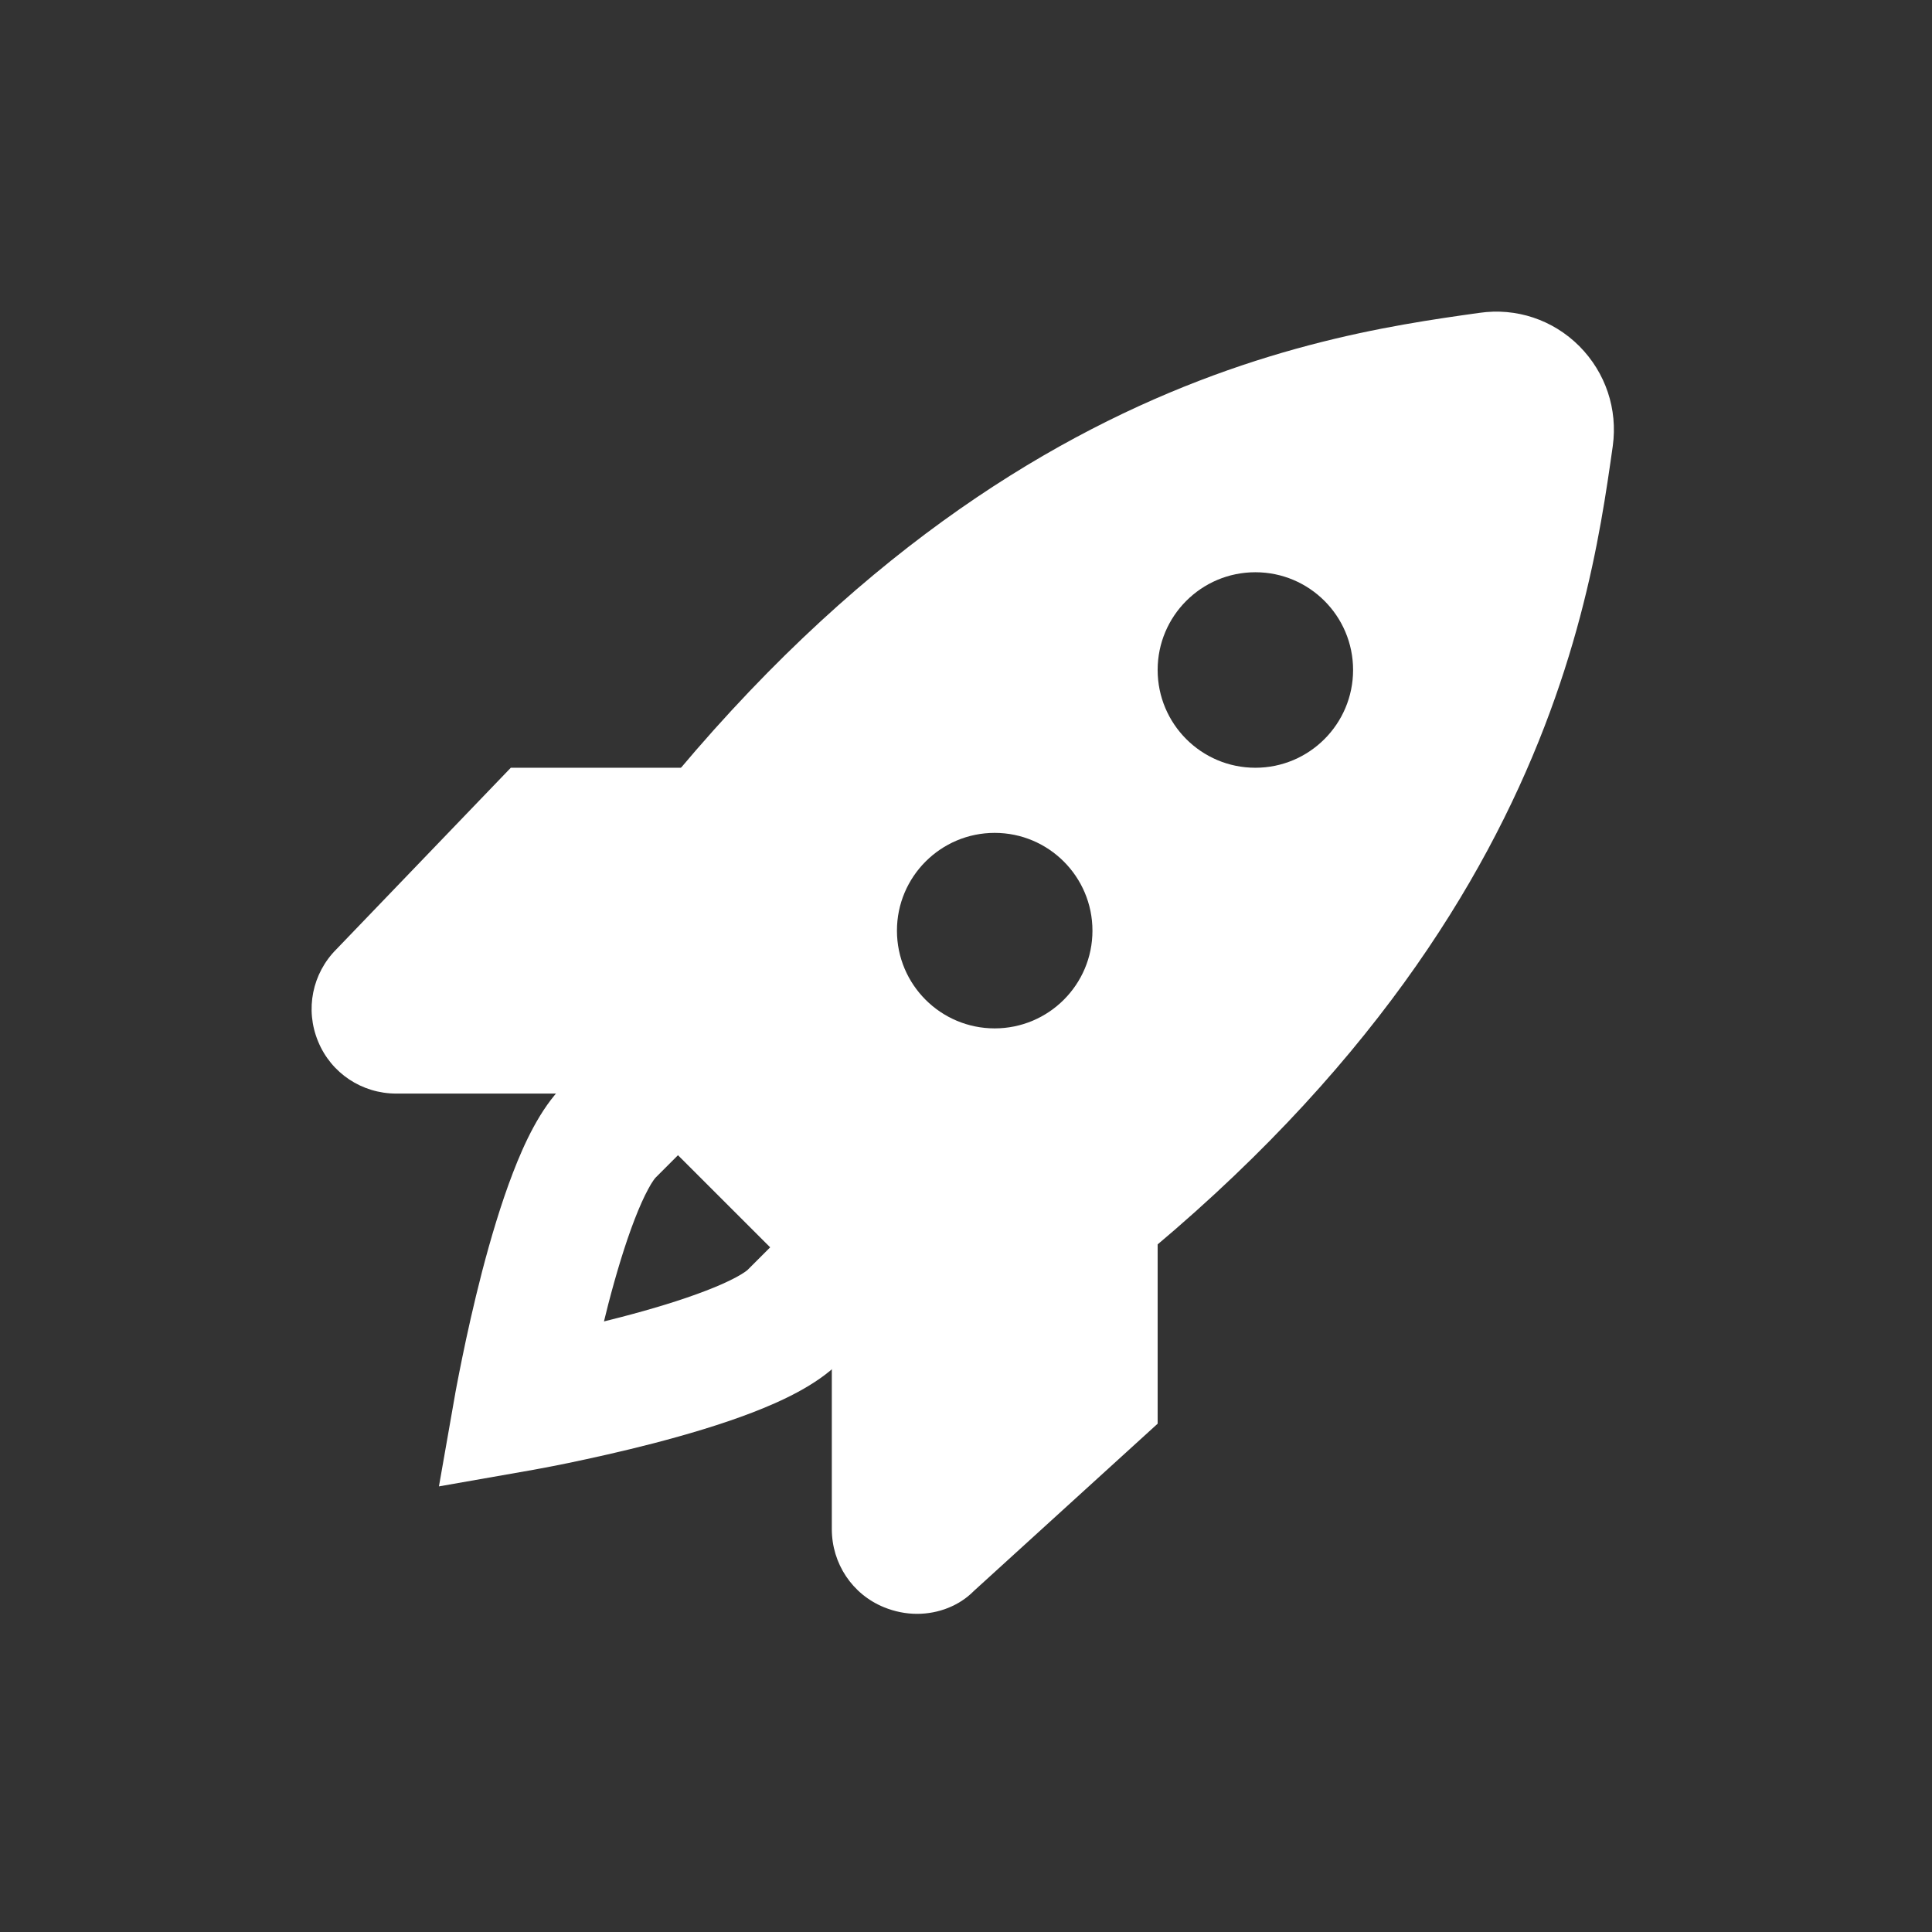 <svg width="31" height="31" viewBox="0 0 31 31" fill="none" xmlns="http://www.w3.org/2000/svg">
<rect x="0" y="0" width="31" height="31" fill="#333333" stroke="none"/>
<path d="M25.342 5.555C24.918 5.13 24.329 4.934 23.737 5.02C20.944 5.412 14.4 6.327 8.282 15.941L14.956 22.611C24.562 16.497 25.481 9.95 25.878 7.156C25.959 6.564 25.763 5.98 25.342 5.555ZM15.96 16.501C15.095 16.501 14.392 15.799 14.392 14.933C14.392 14.067 15.095 13.364 15.96 13.364C16.826 13.364 17.529 14.067 17.529 14.933C17.529 15.799 16.826 16.501 15.96 16.501ZM20.143 12.319C19.277 12.319 18.575 11.616 18.575 10.75C18.575 9.884 19.277 9.182 20.143 9.182C21.009 9.182 21.711 9.884 21.711 10.75C21.711 11.616 21.009 12.319 20.143 12.319Z" fill="white"/>
<path fill-rule="evenodd" clip-rule="evenodd" d="M11.255 18.159L10.517 18.898C10.517 18.898 10.505 18.91 10.484 18.941C10.461 18.973 10.433 19.019 10.4 19.081C10.332 19.206 10.259 19.369 10.182 19.568C10.028 19.967 9.884 20.449 9.759 20.93C9.736 21.022 9.713 21.113 9.691 21.203C9.78 21.181 9.871 21.158 9.963 21.134C10.444 21.009 10.926 20.865 11.325 20.711C11.524 20.635 11.688 20.561 11.812 20.494C11.874 20.46 11.92 20.432 11.953 20.409C11.983 20.388 11.995 20.377 11.995 20.377L12.734 19.638L14.213 21.116L13.473 21.856C13.1 22.229 12.537 22.485 12.077 22.663C11.574 22.857 11.007 23.023 10.489 23.158C9.967 23.293 9.475 23.401 9.114 23.476C8.934 23.513 8.785 23.542 8.68 23.561C8.628 23.571 8.587 23.579 8.558 23.584L8.525 23.59L8.516 23.592L8.513 23.592L8.512 23.592C8.512 23.592 8.511 23.592 8.331 22.562C7.301 22.382 7.301 22.382 7.301 22.381L7.302 22.378L7.303 22.368L7.309 22.335C7.315 22.306 7.322 22.265 7.332 22.213C7.352 22.108 7.381 21.959 7.418 21.779C7.492 21.418 7.6 20.926 7.735 20.404C7.87 19.887 8.037 19.319 8.231 18.816C8.408 18.356 8.664 17.793 9.037 17.42L9.777 16.681L11.255 18.159ZM8.331 22.562L7.301 22.381L7.043 23.85L8.512 23.592L8.331 22.562Z" fill="white"/>
<path d="M9.556 17.547H6.358C5.807 17.547 5.313 17.22 5.104 16.71C4.892 16.199 5.01 15.619 5.398 15.231L8.196 12.319H11.255L9.556 17.547ZM14.715 25.895C14.535 25.895 14.356 25.859 14.184 25.789C13.674 25.581 13.347 25.087 13.347 24.535V21.121L18.575 19.638V22.844L15.626 25.528C15.393 25.765 15.058 25.895 14.715 25.895Z" fill="white"/>
</svg>
